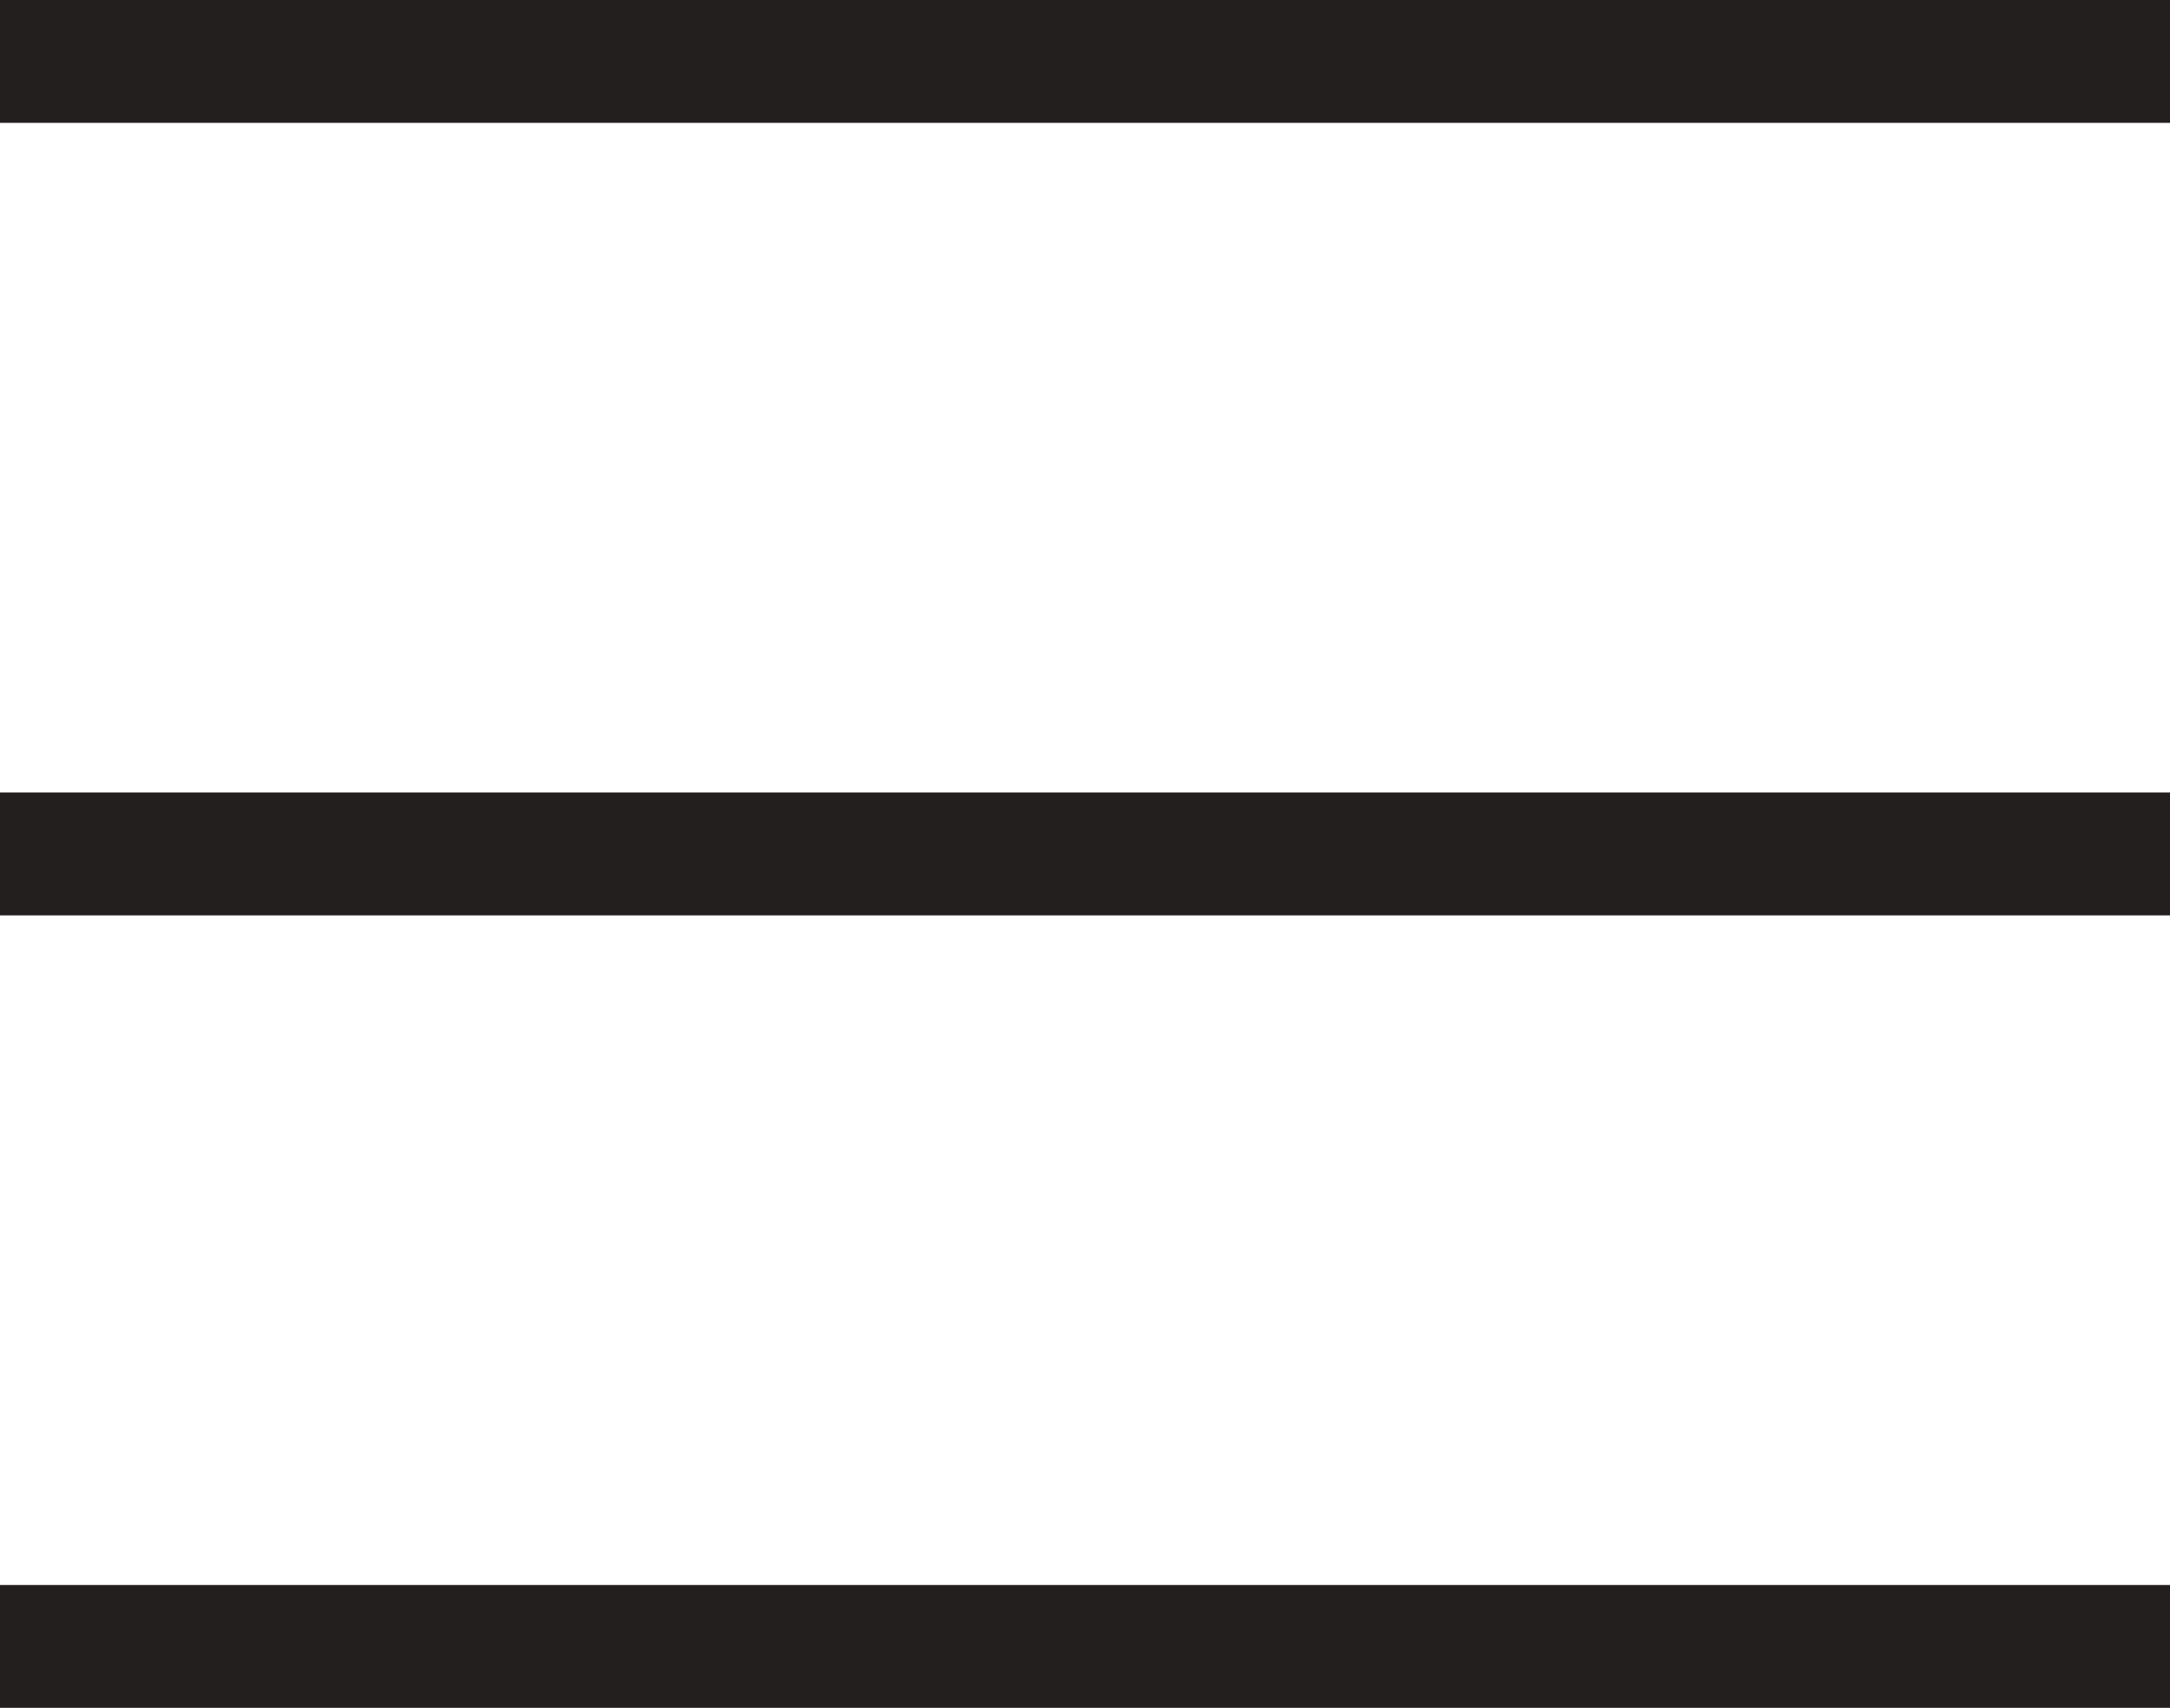 <svg xmlns="http://www.w3.org/2000/svg" width="35.322" height="27.803" viewBox="0 0 35.322 27.803"><g id="Gruppe_46" data-name="Gruppe 46" transform="translate(-1794.748 -54)"><rect id="Rechteck_28" data-name="Rechteck 28" width="35.322" height="2" transform="translate(1794.748 54)" fill="#231f1f"/><rect id="Rechteck_29" data-name="Rechteck 29" width="35.322" height="2" transform="translate(1794.748 66.902)" fill="#231f1f"/><rect id="Rechteck_30" data-name="Rechteck 30" width="35.322" height="2" transform="translate(1794.748 79.803)" fill="#231f1f"/></g></svg>
